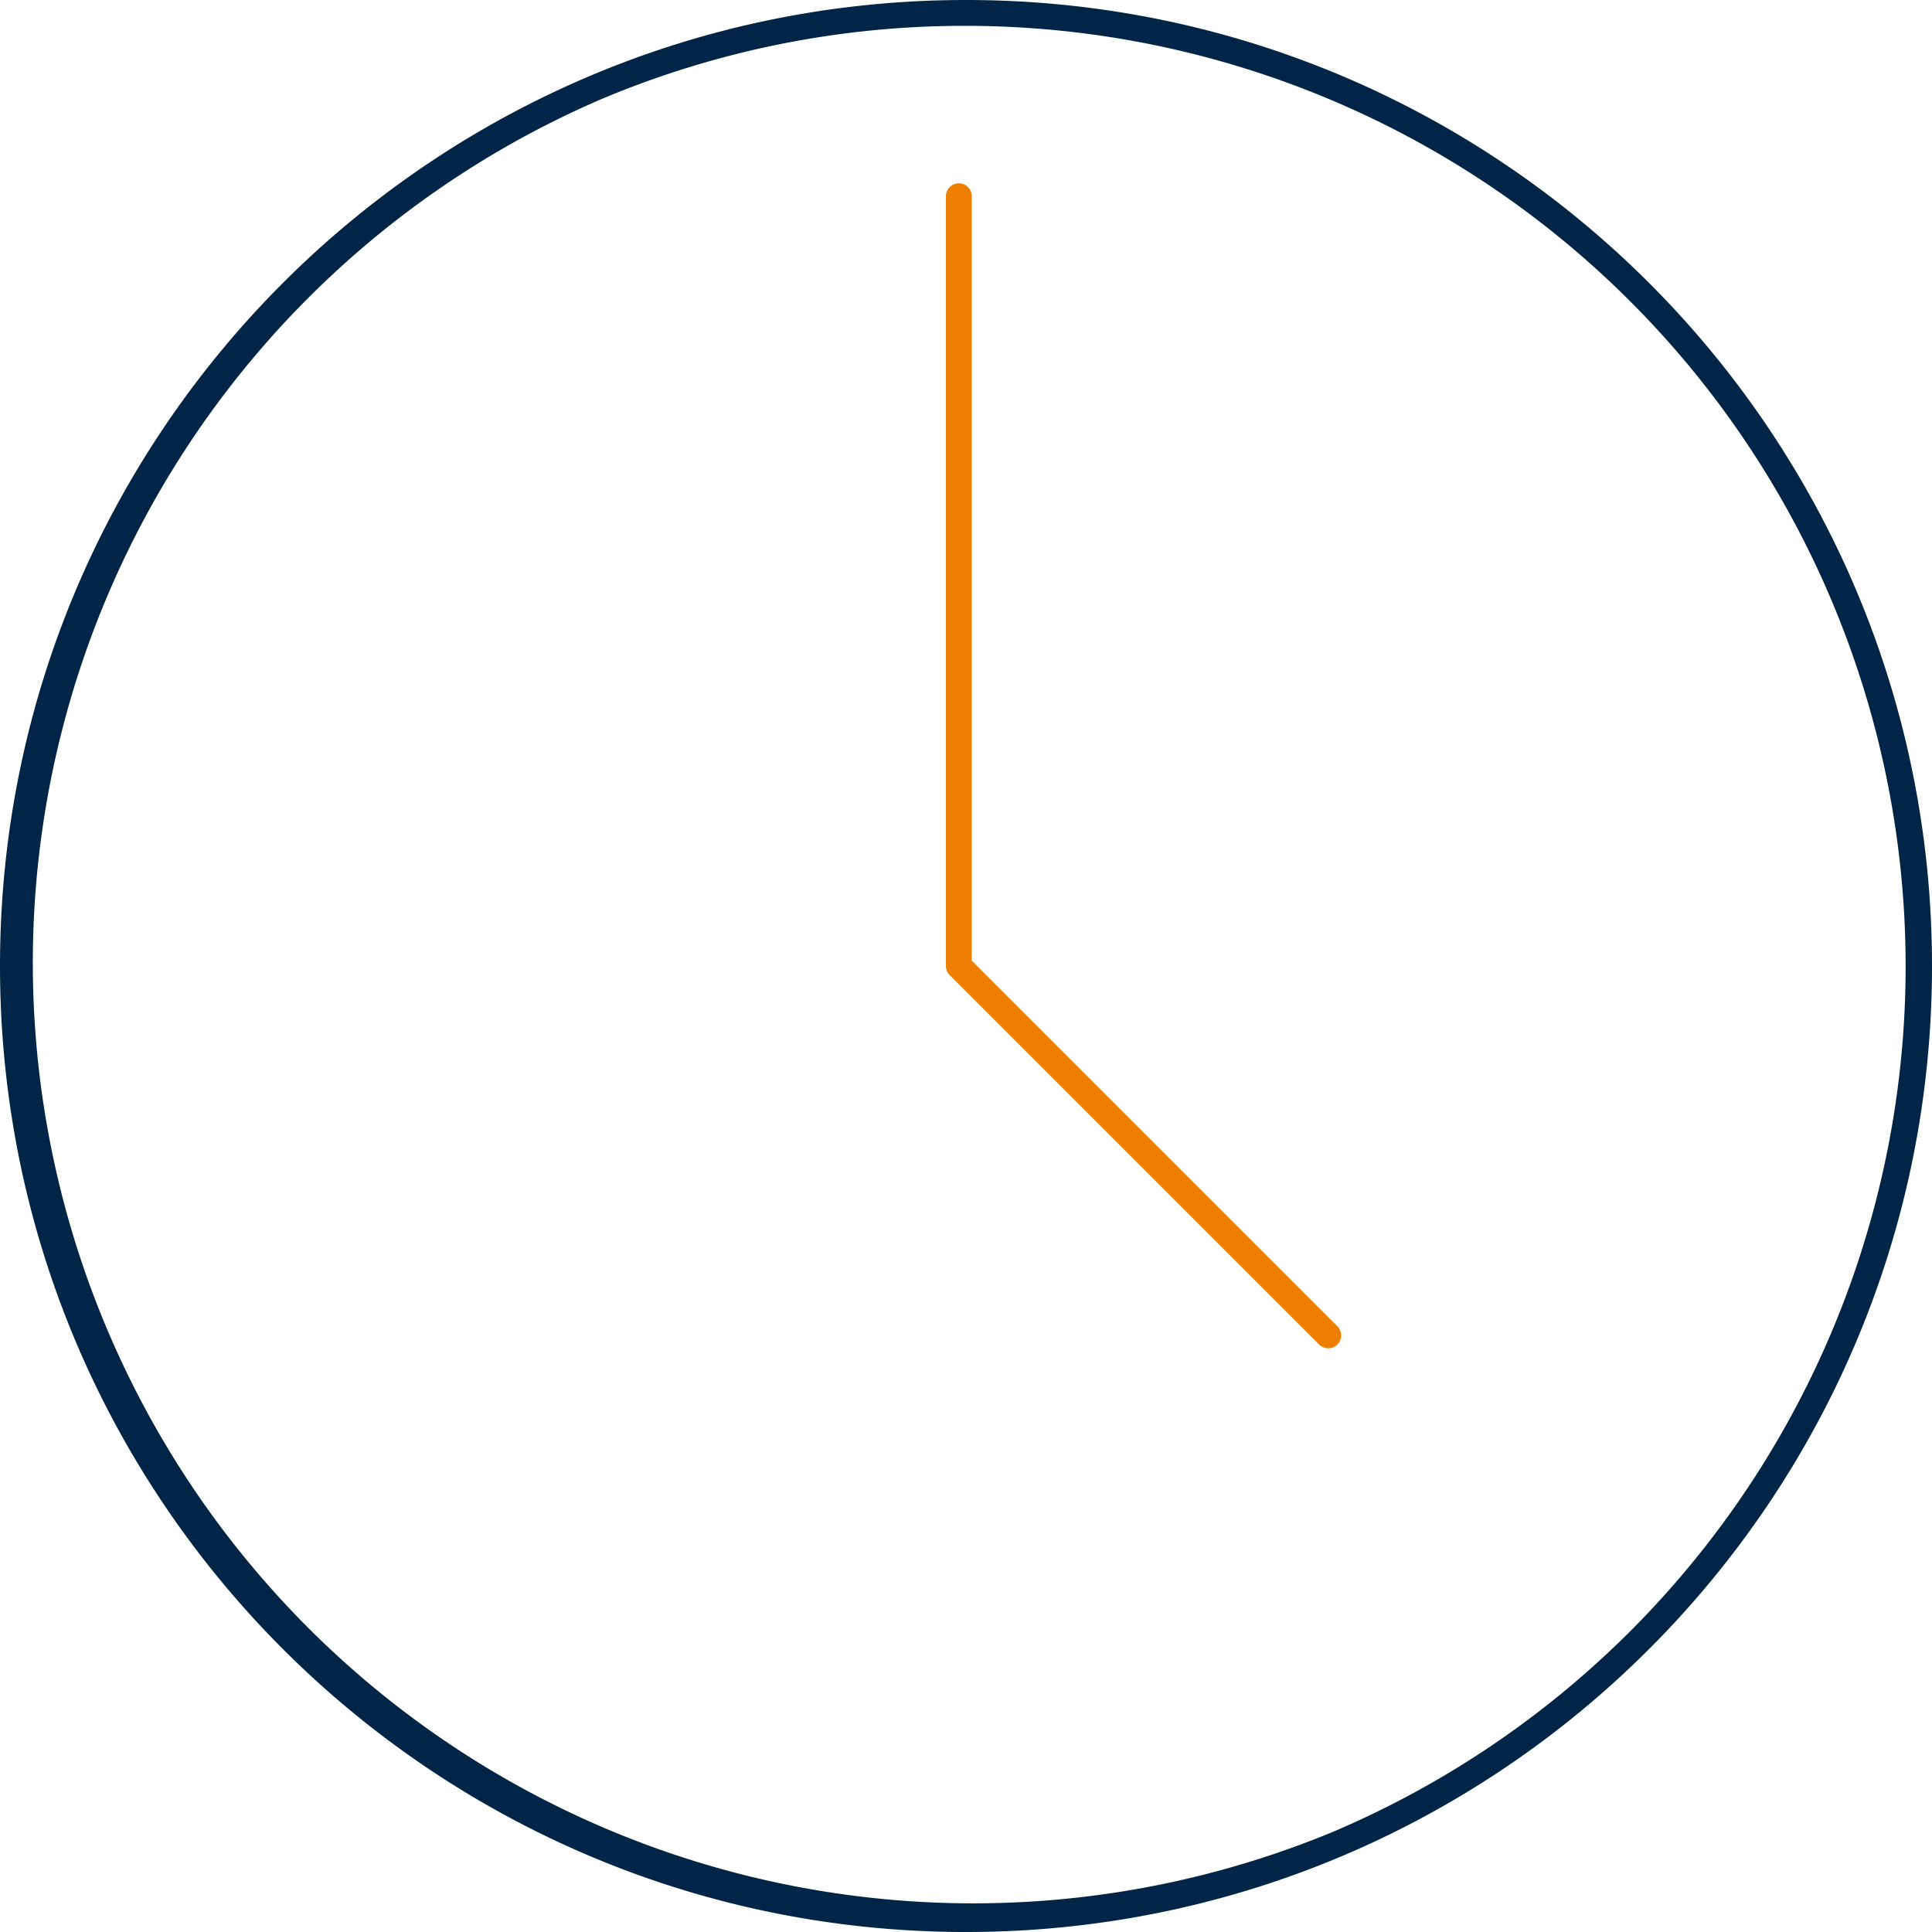 <?xml version="1.0" encoding="UTF-8"?>
<svg xmlns="http://www.w3.org/2000/svg" id="adf919e8-bb5f-4fde-b6a4-89fbca435f5d" data-name="Layer 2" viewBox="0 0 400 400">
  <defs>
    <style>.e1a8274d-f8ab-4949-9cf7-824e184124b7{fill:#ee7f00;}.efc1ef5f-02c5-4199-aacb-50d73df57bd5{fill:#002546;}</style>
  </defs>
  <path class="e1a8274d-f8ab-4949-9cf7-824e184124b7" d="M275,279.15a2.66,2.66,0,0,1-1.89-.78l-76.48-76.48a2.64,2.64,0,0,1-.79-1.89V40.47a2.68,2.68,0,0,1,5.35,0V198.89l75.7,75.7a2.67,2.67,0,0,1-1.89,4.56Z"></path>
  <path class="efc1ef5f-02c5-4199-aacb-50d73df57bd5" d="M200,5.35a194.71,194.71,0,0,1,75.77,374A194.71,194.71,0,0,1,124.23,20.64,193.44,193.44,0,0,1,200,5.35M200,0C89.54,0,0,89.54,0,200S89.54,400,200,400s200-89.54,200-200S310.46,0,200,0Z"></path>
</svg>
